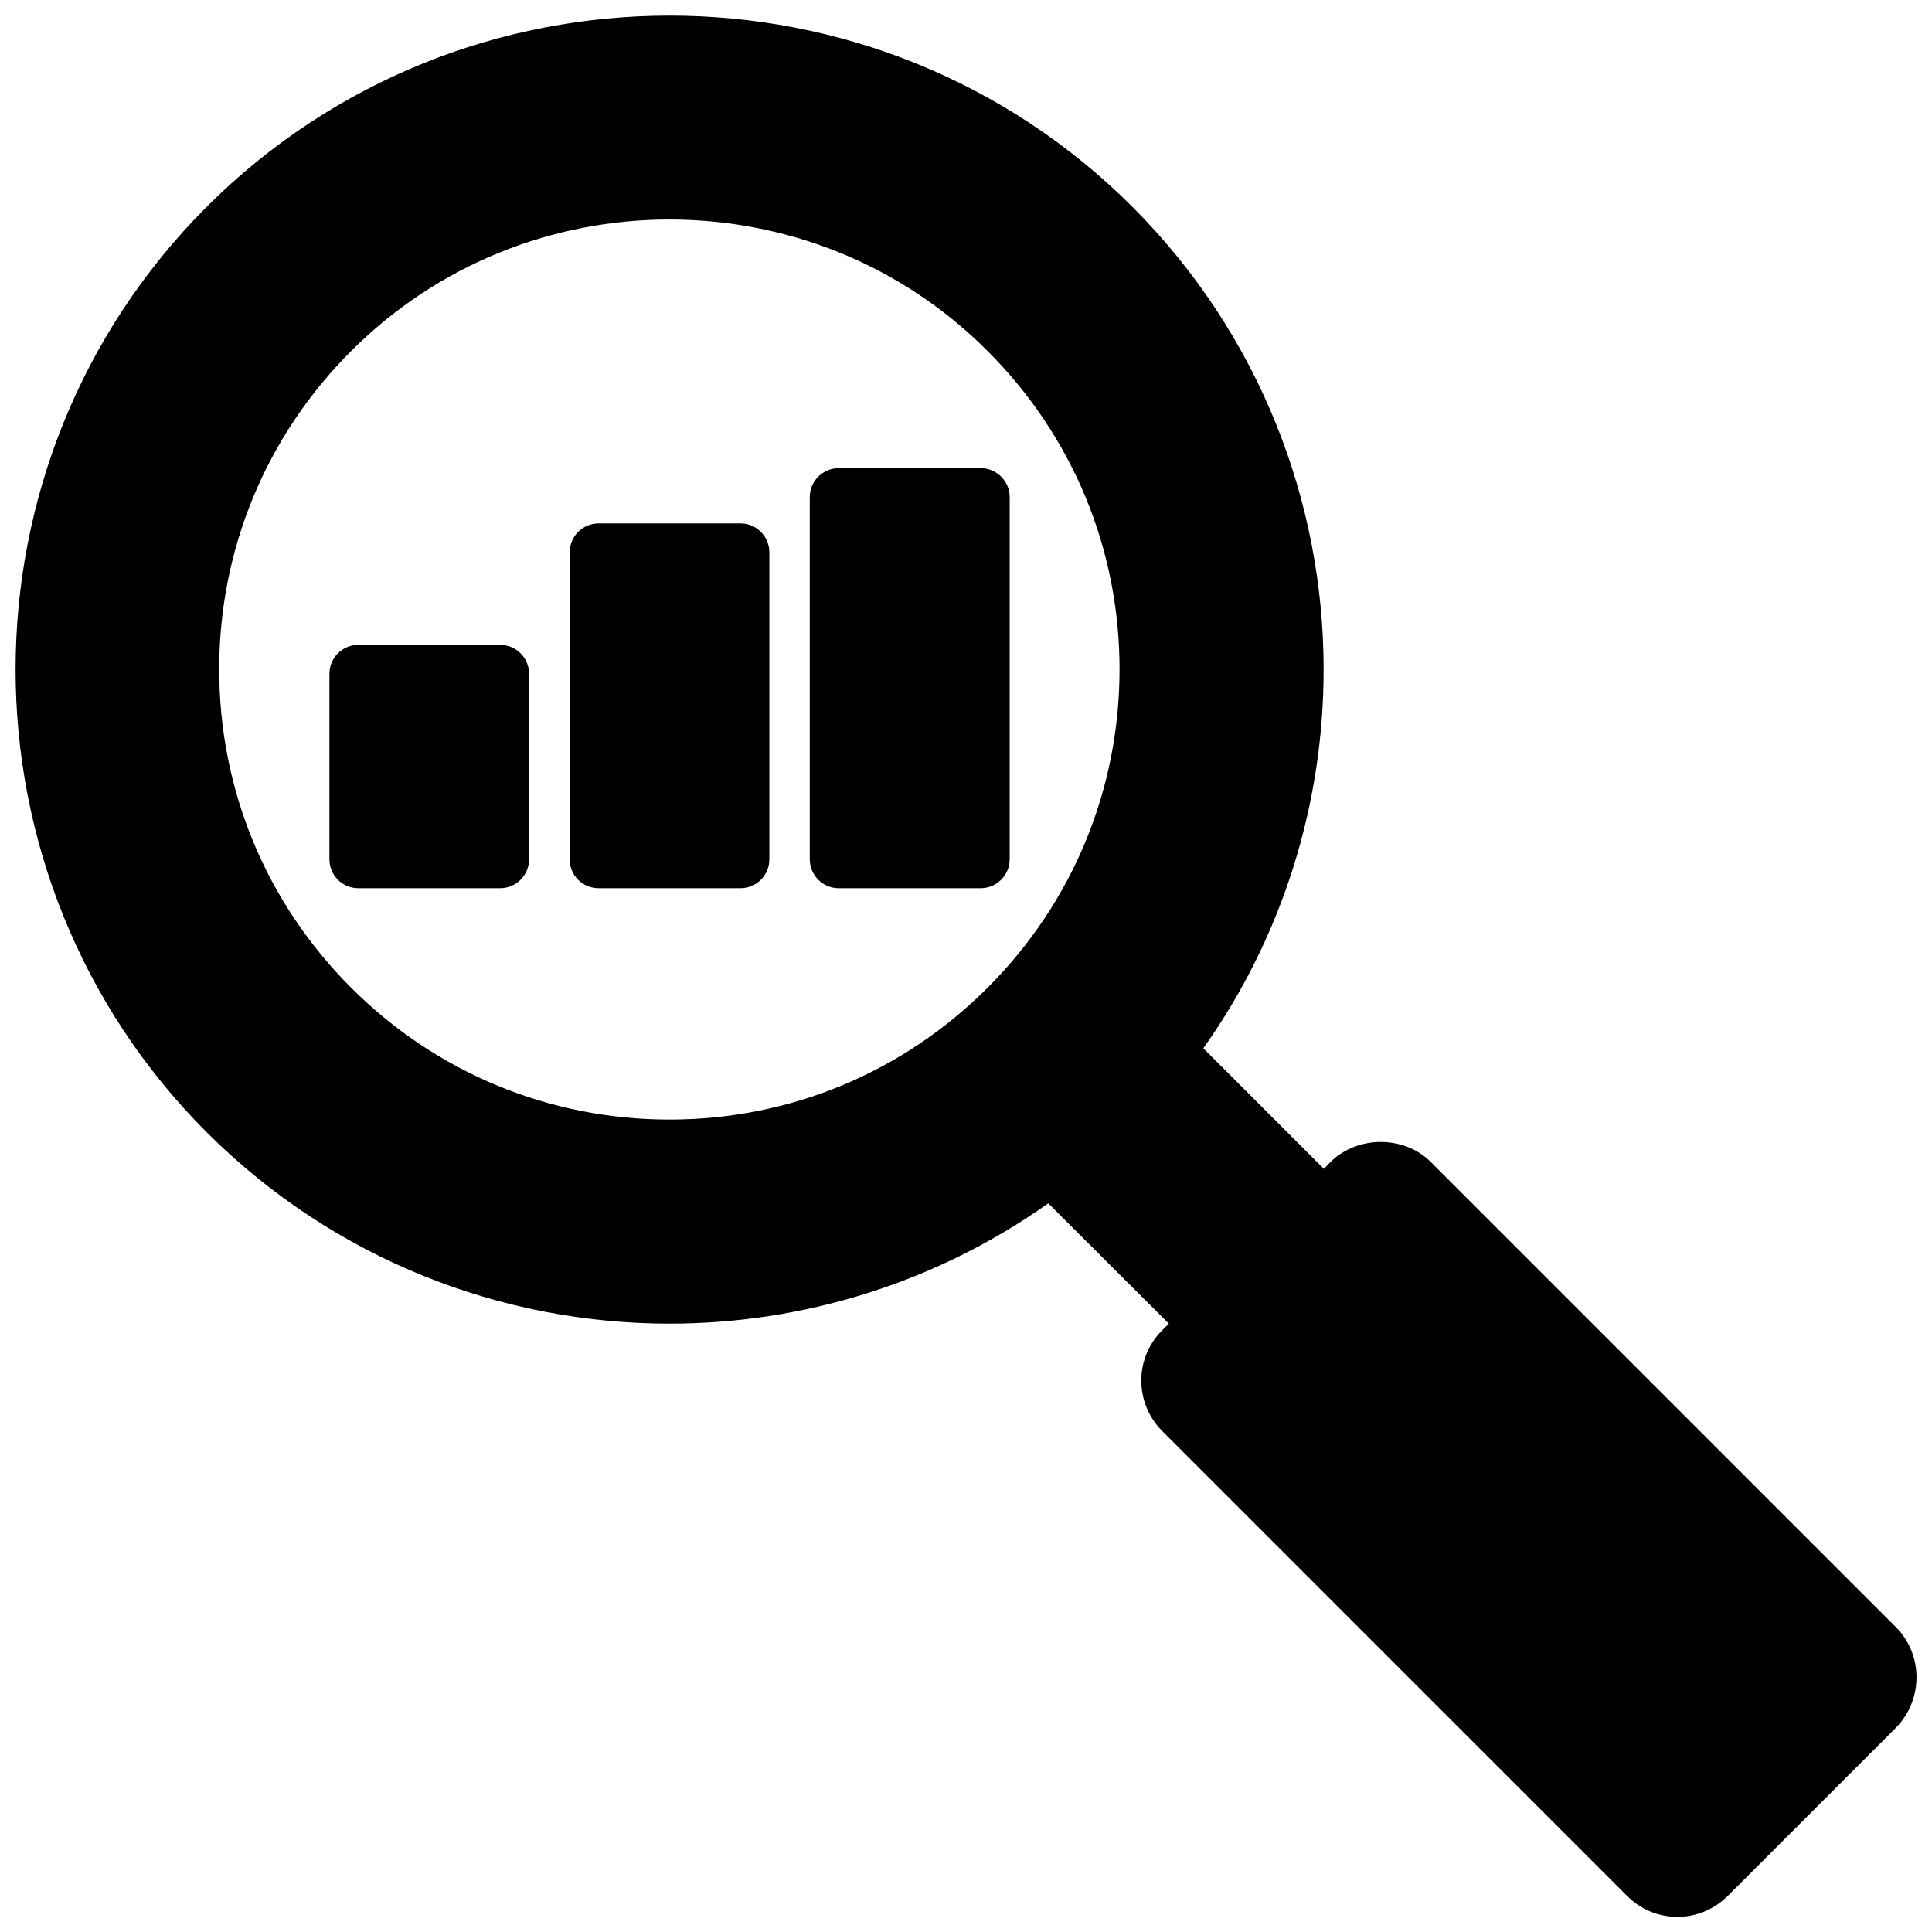 <?xml version="1.0" encoding="UTF-8"?>
<!-- Uploaded to: ICON Repo, www.svgrepo.com, Generator: ICON Repo Mixer Tools -->
<svg width="800px" height="800px" version="1.1" viewBox="144 144 512 512" xmlns="http://www.w3.org/2000/svg">
 <defs>
  <clipPath id="a">
   <path d="m148.09 148.09h503.81v503.81h-503.81z"/>
  </clipPath>
 </defs>
 <g clip-path="url(#a)">
  <path d="m646.39 575.15-123.2-123.2c-7.086-7.086-19.445-7.086-26.609 0l-1.73 1.812-31.961-31.961c21.254-29.914 31.883-65.102 31.883-100.37 0-44.398-16.926-88.797-50.695-122.64-67.621-67.543-177.67-67.543-245.29 0-67.543 67.621-67.543 177.67 0 245.29 33.852 33.77 78.246 50.695 122.64 50.695 35.266 0 70.453-10.707 100.37-31.883l31.961 31.883-1.812 1.812c-7.32 7.32-7.32 19.207 0 26.609l123.28 123.28c3.543 3.543 8.266 5.512 13.305 5.512s9.684-1.969 13.305-5.512l44.633-44.633c7.246-7.41 7.246-19.375-0.074-26.695zm-325.04-372.98c30.621 0 61.164 11.57 84.387 34.875 22.516 22.516 34.953 52.426 34.953 84.309s-12.438 61.875-34.953 84.387c-22.516 22.516-52.426 34.953-84.309 34.953-31.883 0-61.875-12.438-84.387-34.953-22.516-22.516-34.953-52.426-34.953-84.387 0-31.805 12.438-61.797 34.953-84.309 23.223-23.227 53.766-34.875 84.309-34.875z"/>
 </g>
 <path d="m238.94 379.38h37.629c4.25 0 7.637-3.465 7.637-7.637v-49.199c0-4.172-3.387-7.637-7.637-7.637h-37.629c-4.25 0-7.637 3.465-7.637 7.637v49.199c0 4.172 3.387 7.637 7.637 7.637z"/>
 <path d="m302.62 379.38h37.629c4.25 0 7.637-3.465 7.637-7.637v-81.398c0-4.172-3.387-7.637-7.637-7.637h-37.629c-4.25 0-7.637 3.465-7.637 7.637v81.398c0 4.172 3.309 7.637 7.637 7.637z"/>
 <path d="m366.23 379.38h37.707c4.172 0 7.637-3.465 7.637-7.637v-96.039c0-4.172-3.465-7.637-7.637-7.637h-37.707c-4.172 0-7.637 3.465-7.637 7.637v95.961c0 4.25 3.387 7.715 7.637 7.715z"/>
</svg>